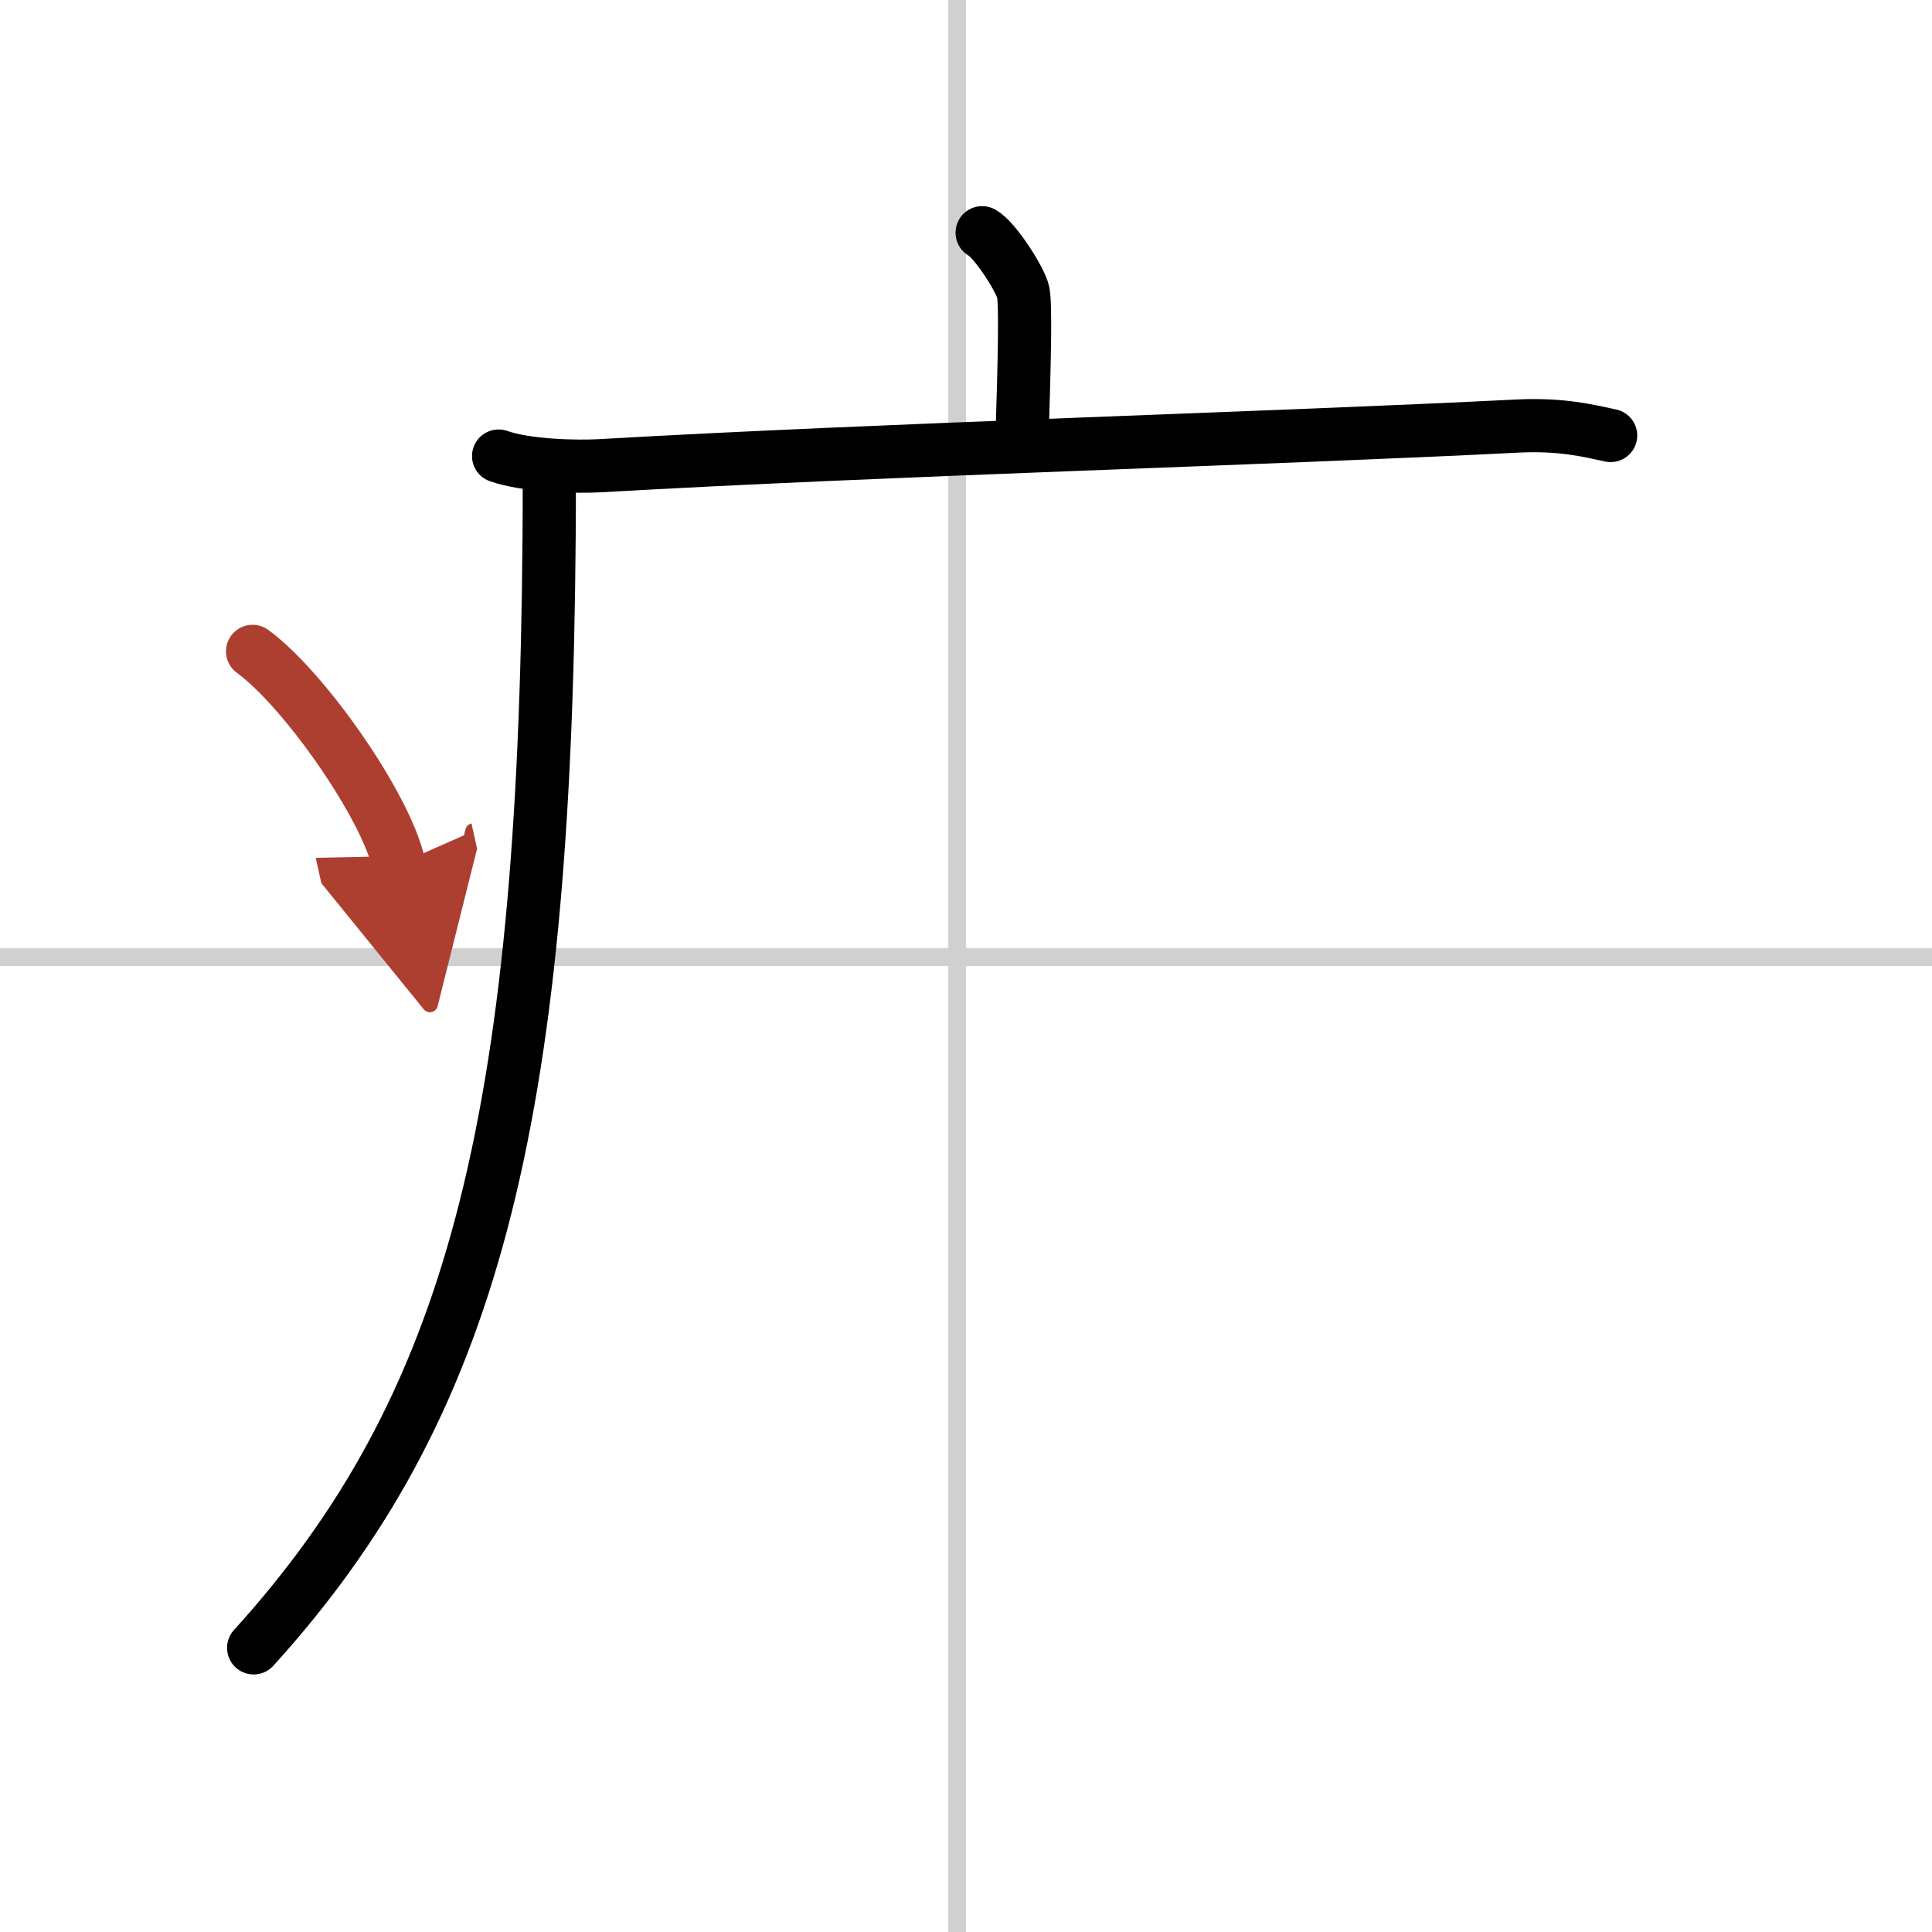 <svg width="400" height="400" viewBox="0 0 109 109" xmlns="http://www.w3.org/2000/svg"><defs><marker id="a" markerWidth="4" orient="auto" refX="1" refY="5" viewBox="0 0 10 10"><polyline points="0 0 10 5 0 10 1 5" fill="#ad3f31" stroke="#ad3f31"/></marker></defs><g fill="none" stroke="#000" stroke-linecap="round" stroke-linejoin="round" stroke-width="3"><rect width="100%" height="100%" fill="#fff" stroke="#fff"/><line x1="54" x2="54" y2="109" stroke="#d0d0d0" stroke-width="1"/><line x2="109" y1="54" y2="54" stroke="#d0d0d0" stroke-width="1"/><path d="m55.41 13.13c0.7 0.36 2.18 2.66 2.32 3.37s0.07 3.8-0.07 8.24"/><path d="m28.13 25.73c1.52 0.54 4.3 0.63 5.82 0.54 15.8-0.91 37.55-1.52 51.61-2.23 2.53-0.13 4.05 0.26 5.31 0.53"/><path d="m30.99 27c0 1.1 0 2.18-0.01 3.25-0.24 33.26-4.38 49.18-16.67 62.72"/><path d="m14.25 36.75c2.91 2.12 7.52 8.71 8.25 12" marker-end="url(#a)" stroke="#ad3f31"/></g></svg>
